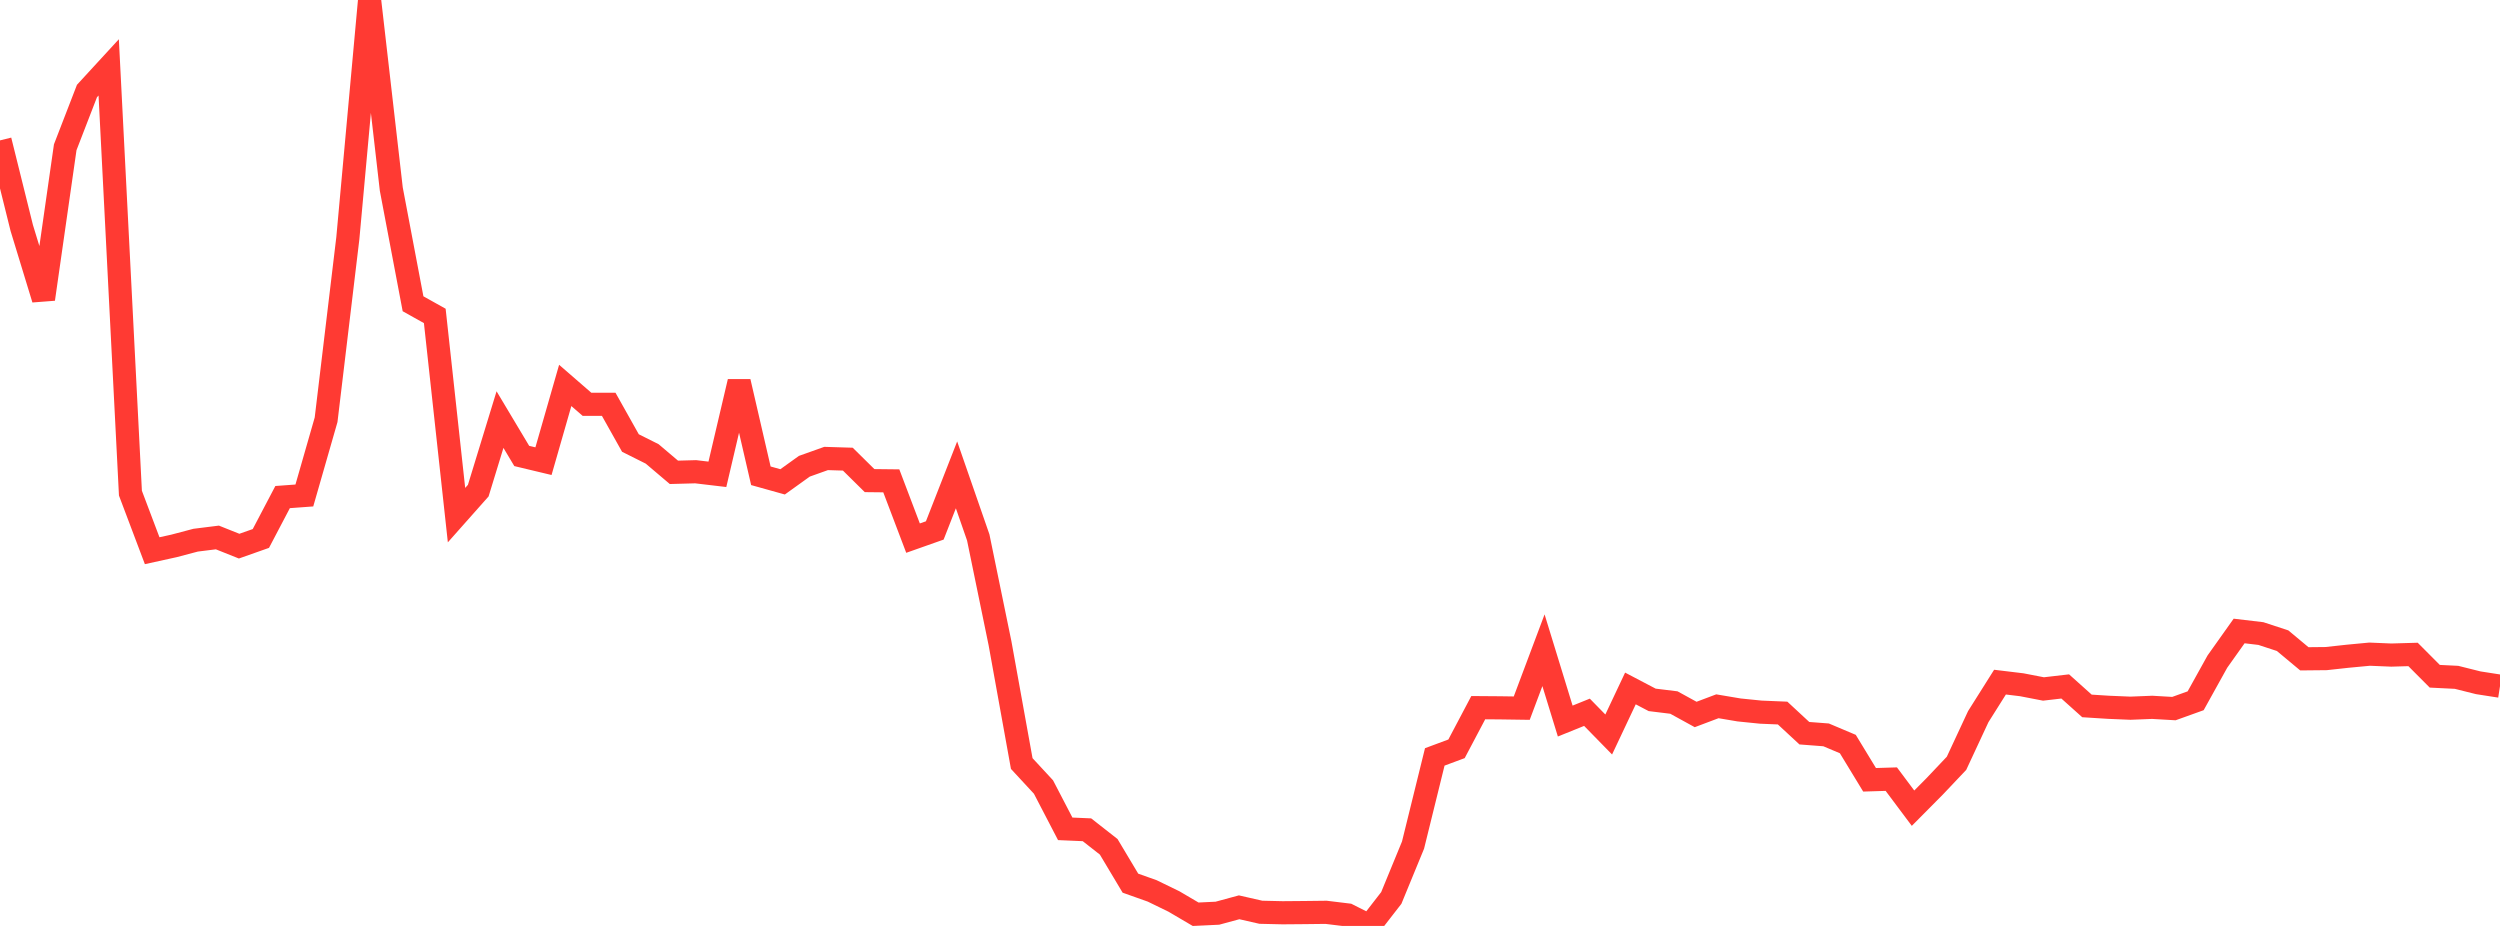<?xml version="1.0" standalone="no"?>
<!DOCTYPE svg PUBLIC "-//W3C//DTD SVG 1.1//EN" "http://www.w3.org/Graphics/SVG/1.1/DTD/svg11.dtd">

<svg width="135" height="50" viewBox="0 0 135 50" preserveAspectRatio="none" 
  xmlns="http://www.w3.org/2000/svg"
  xmlns:xlink="http://www.w3.org/1999/xlink">


<polyline points="0.0, 7.581 1.174, 12.307 2.348, 16.152 3.522, 7.952 4.696, 4.915 5.87, 3.638 7.043, 26.63 8.217, 29.738 9.391, 29.48 10.565, 29.17 11.739, 29.023 12.913, 29.492 14.087, 29.077 15.261, 26.842 16.435, 26.756 17.609, 22.667 18.783, 12.865 19.957, 0.0 21.13, 10.213 22.304, 16.403 23.478, 17.06 24.652, 27.817 25.826, 26.494 27.0, 22.658 28.174, 24.622 29.348, 24.903 30.522, 20.813 31.696, 21.831 32.87, 21.832 34.043, 23.923 35.217, 24.511 36.391, 25.506 37.565, 25.474 38.739, 25.613 39.913, 20.611 41.087, 25.692 42.261, 26.02 43.435, 25.177 44.609, 24.758 45.783, 24.794 46.957, 25.953 48.13, 25.966 49.304, 29.059 50.478, 28.644 51.652, 25.643 52.826, 29.024 54.0, 34.732 55.174, 41.231 56.348, 42.499 57.522, 44.757 58.696, 44.808 59.87, 45.728 61.043, 47.691 62.217, 48.108 63.391, 48.679 64.565, 49.369 65.739, 49.313 66.913, 48.994 68.087, 49.262 69.261, 49.289 70.435, 49.279 71.609, 49.265 72.783, 49.408 73.957, 50.0 75.13, 48.489 76.304, 45.634 77.478, 40.873 78.652, 40.436 79.826, 38.214 81.0, 38.223 82.174, 38.24 83.348, 35.113 84.522, 38.937 85.696, 38.463 86.87, 39.663 88.043, 37.177 89.217, 37.793 90.391, 37.937 91.565, 38.582 92.739, 38.139 93.913, 38.337 95.087, 38.456 96.261, 38.505 97.435, 39.593 98.609, 39.683 99.783, 40.179 100.957, 42.109 102.13, 42.073 103.304, 43.642 104.478, 42.458 105.652, 41.218 106.826, 38.698 108.0, 36.835 109.174, 36.977 110.348, 37.204 111.522, 37.068 112.696, 38.12 113.87, 38.194 115.043, 38.243 116.217, 38.196 117.391, 38.264 118.565, 37.842 119.739, 35.726 120.913, 34.073 122.087, 34.212 123.261, 34.597 124.435, 35.576 125.609, 35.564 126.783, 35.436 127.957, 35.325 129.13, 35.374 130.304, 35.34 131.478, 36.518 132.652, 36.576 133.826, 36.87 135.0, 37.053" fill="none" stroke="#ff3a33" stroke-width="1.25"/>

</svg>